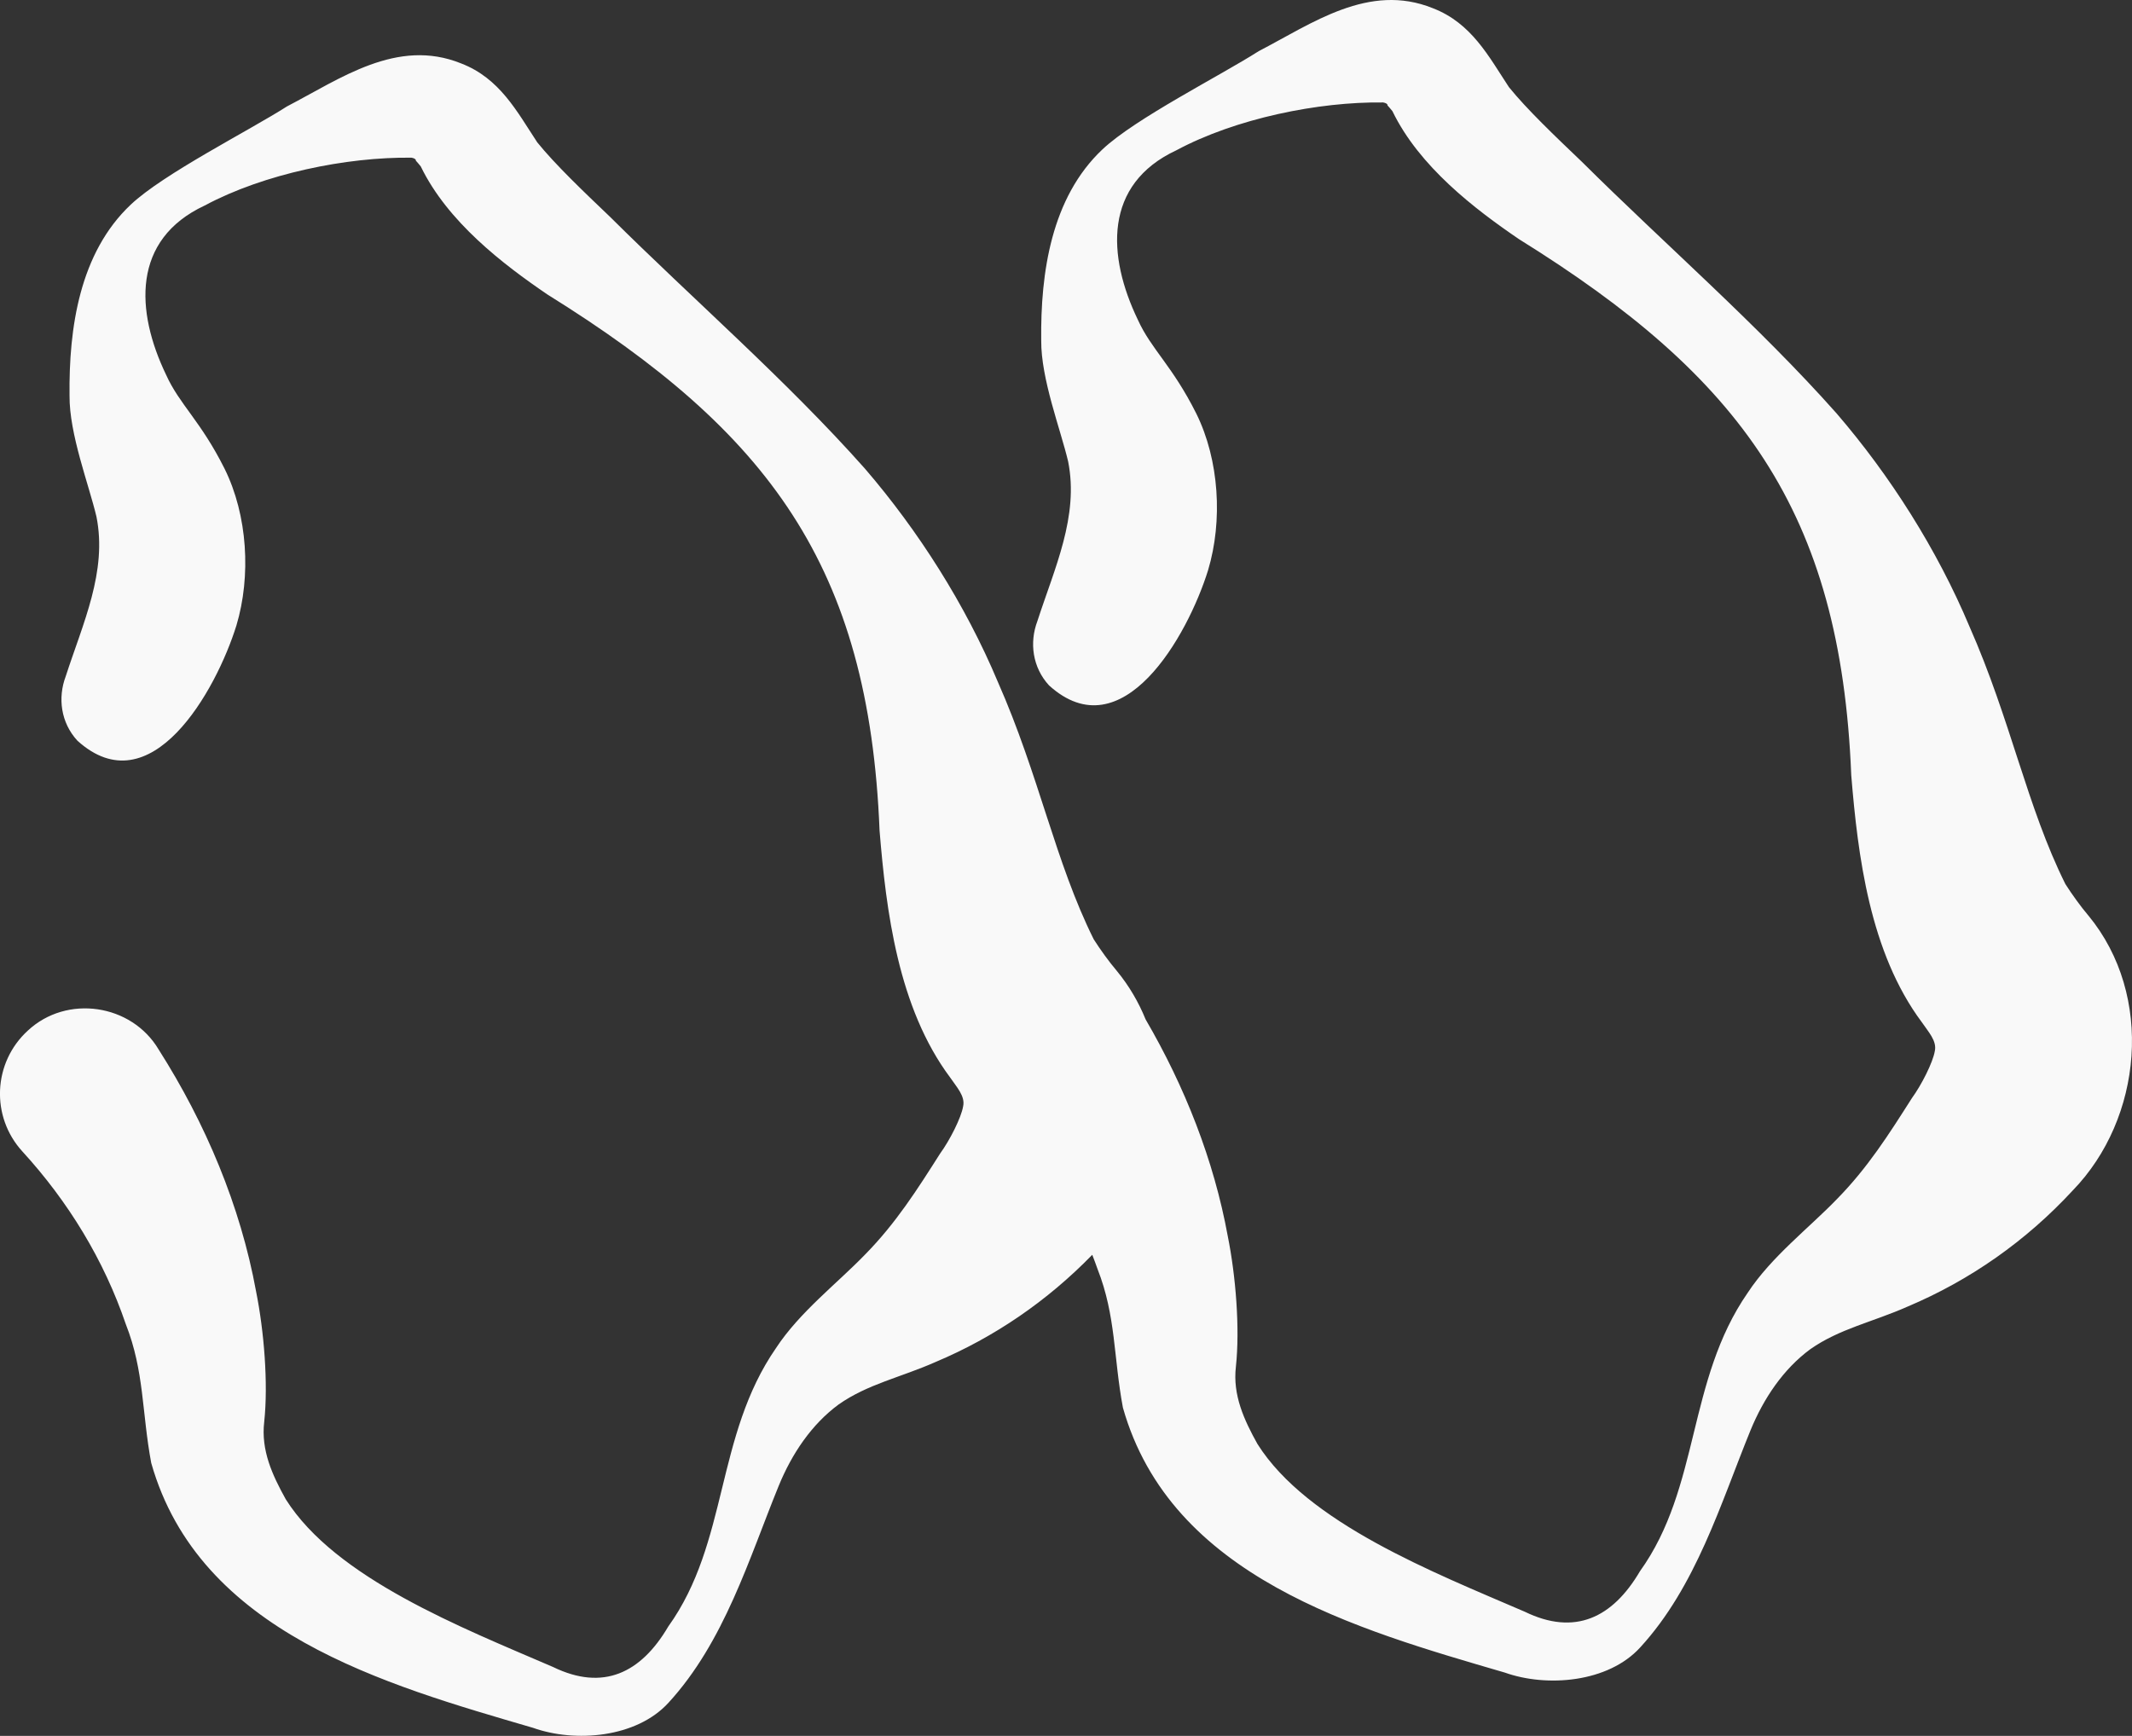<?xml version="1.0" encoding="UTF-8"?> <svg xmlns="http://www.w3.org/2000/svg" id="Calque_1" data-name="Calque 1" viewBox="0 0 1326.23 1080"><rect x="0" y="0" width="1326.23" height="1080" fill="#333333" stroke="none"/><defs><style> .cls-1 { fill: #f9f9f9; } </style></defs><path class="cls-1" d="M1299.1,569.64c-4.76-5.62-10.16-13.11-14.29-19.57-23.96-48.09-33.93-101.98-59.64-160.17-20.24-48.21-49.46-94.05-82.69-132.69-48.93-55.09-106.75-105.16-158.37-156.47-16.93-16.17-34.34-32.76-45.47-46.54-12.6-19.12-23.26-39.84-47.36-49.11-39.78-16.07-75.1,9.51-108.31,26.75-23.7,15.16-76.68,41.79-97.18,61.1-31.85,30.03-38.58,76.79-38.09,118.85-.19,24,12.01,55.23,16.75,75.35,6.8,34.1-8.46,66.33-19.12,99.25-5.06,13.37-3.1,28.83,7.26,40.07,45.53,41.26,86.2-30.74,98.93-71.77,9.16-30.66,6.98-68.42-7.38-97.44-14.88-29.75-28.06-39.97-36.36-58.37-19.06-39.63-21.44-84.2,23.99-105.38,36.89-19.79,88.38-30.29,128.63-29.76,2.67.49,2.83,1.56,2.69,1.81.77.87,1.72,1.89,3.08,3.6,16.7,34.5,51.15,60.85,78.74,79.65,137.68,85.6,200.09,168.83,206.68,333.57,4.1,49.84,11.44,110.19,43.95,153.69,3.85,5.74,9.49,11.56,8.02,17.93-1.19,7.05-8.28,21.05-14.29,29.3-14.2,22.32-27.42,43.24-46.58,62.73-17.21,17.87-40.77,35.84-55.5,58.28-37.91,54.76-29.45,120.92-67.03,173.26-17.07,29.06-40.58,40.34-71.68,25.19-56.75-24.49-135.22-55.12-166.26-104.34-8.34-15-15.5-30.46-13.41-48.18,2.54-23.88-.09-56.41-5.06-81.13-8.66-47.38-26.77-93.12-51.11-134.86-4.36-10.75-10.32-20.97-17.97-30.25-4.77-5.61-10.18-13.12-14.3-19.57-23.97-48.09-33.93-101.98-59.65-160.17-20.24-48.21-49.46-94.05-82.69-132.69-48.93-55.09-106.74-105.16-158.36-156.47-16.94-16.17-34.34-32.76-45.47-46.54-12.61-19.12-23.26-39.83-47.36-49.1-39.78-16.08-75.1,9.51-108.31,26.75-23.7,15.15-76.69,41.78-97.18,61.1-31.86,30.04-38.58,76.79-38.09,118.86-.2,24,12.02,55.24,16.75,75.35,6.81,34.1-8.45,66.32-19.12,99.25-5.05,13.37-3.09,28.83,7.27,40.08,45.54,41.26,86.19-30.76,98.93-71.78,9.15-30.65,6.99-68.42-7.39-97.44-14.87-29.74-28.05-39.97-36.35-58.37-19.07-39.63-21.44-84.19,23.99-105.38,36.88-19.78,88.38-30.29,128.63-29.76,2.66.49,2.83,1.56,2.69,1.82.77.87,1.72,1.88,3.07,3.6,16.71,34.5,51.16,60.86,78.74,79.65,137.69,85.63,200.08,168.81,206.67,333.57,4.09,49.84,11.45,110.19,43.95,153.69,3.86,5.74,9.49,11.56,8.02,17.94-1.18,7.05-8.28,21.06-14.29,29.3-14.19,22.32-27.42,43.24-46.57,62.73-17.22,17.88-40.79,35.84-55.51,58.29-37.91,54.76-29.45,120.92-67.03,173.26-17.07,29.06-40.57,40.32-71.68,25.19-56.75-24.48-135.22-55.13-166.26-104.34-8.34-15-15.5-30.46-13.41-48.18,2.55-23.88-.09-56.41-5.06-81.13-9.75-53.34-31.43-104.64-60.57-150.46-16.85-28.49-57.22-34.46-81.46-11.79-21.67,19.83-23.17,53.47-3.35,75.14,28.47,31.12,50.73,67.48,64.36,107.53,11.53,29.33,9.89,54.68,15.79,86.28,29.88,105.44,145.18,137.83,237.57,164.82,26.09,9.31,64.29,6.26,84.23-15.66,34.76-37.91,50.01-89.47,68.53-134.9,8.2-20.03,20.45-38.23,37.23-50.61,18.25-12.8,38.57-16.8,60.56-26.55,36.36-15.32,69.3-37.88,97.26-66.6,1.11,2.94,2.27,5.85,3.28,8.83,11.52,29.34,9.87,54.69,15.79,86.28,29.86,105.45,145.18,137.83,237.56,164.82,26.08,9.3,64.3,6.27,84.23-15.66,34.77-37.91,50.01-89.47,68.54-134.9,8.2-20.03,20.45-38.23,37.22-50.61,18.25-12.8,38.58-16.8,60.57-26.54,38.76-16.34,73.72-40.81,102.8-72.32,43.24-44.6,50.76-121.13,9.65-170.99Z"></path></svg> 